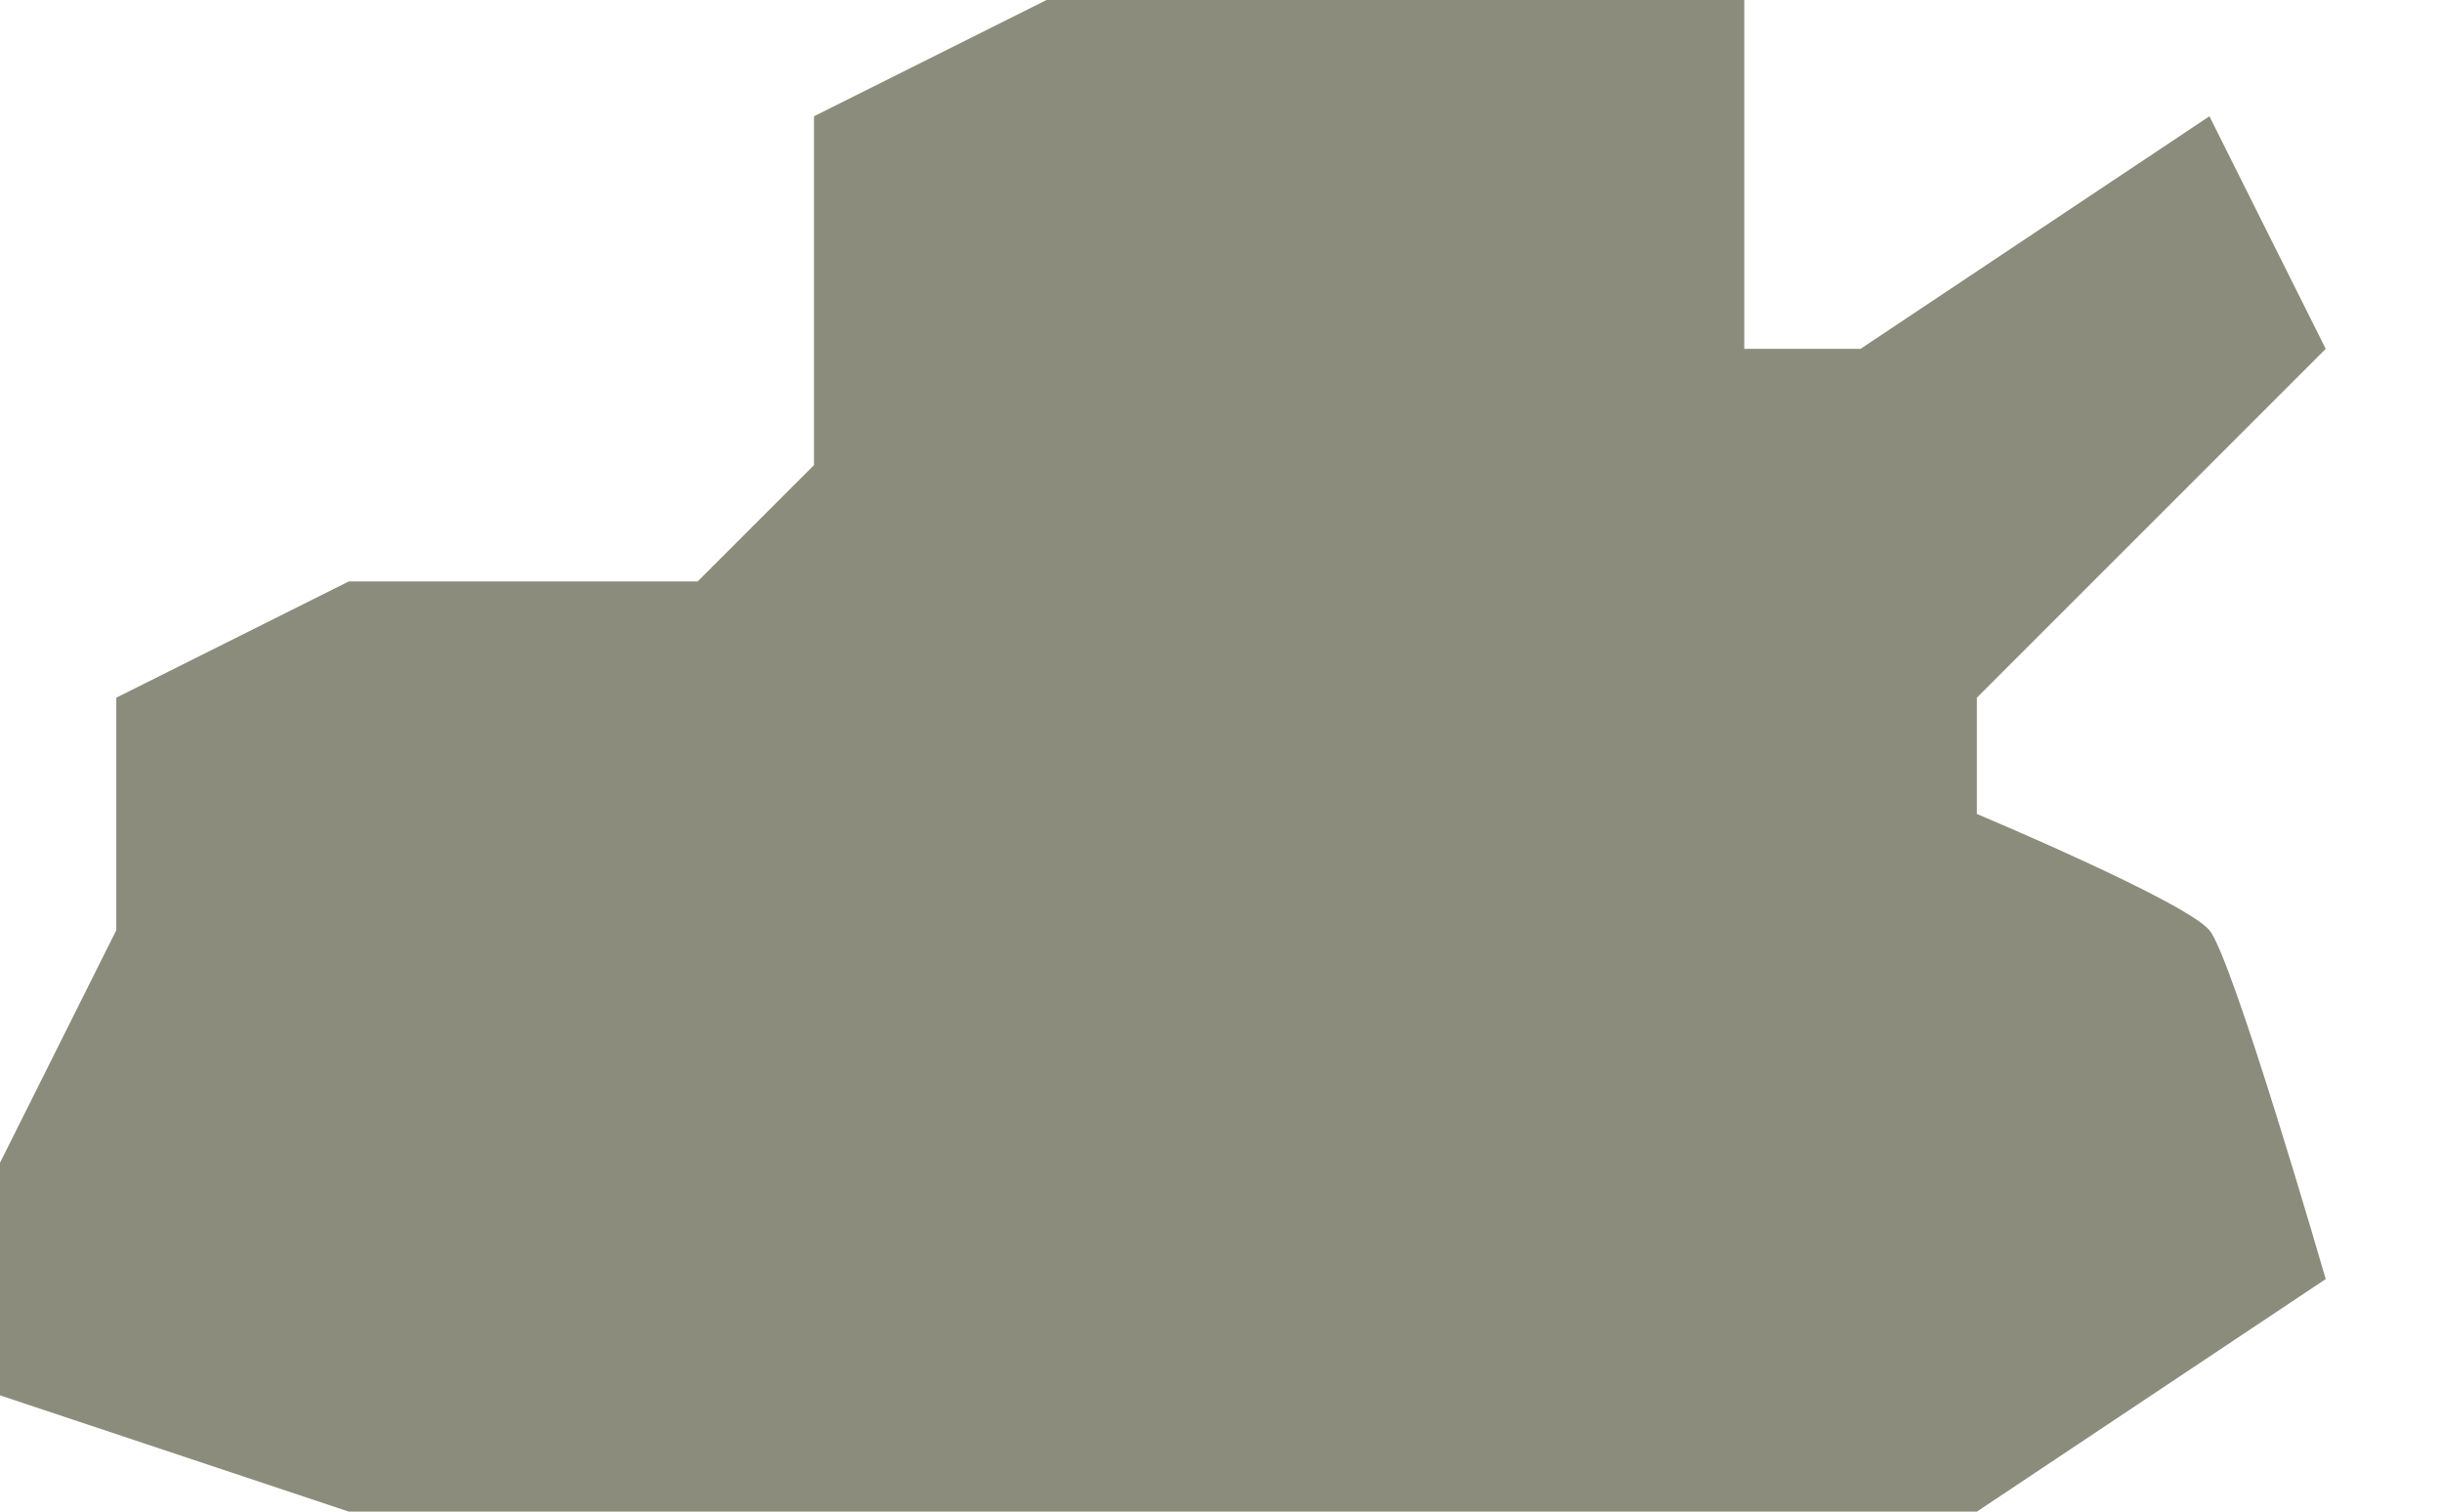 <svg xmlns="http://www.w3.org/2000/svg" xmlns:xlink="http://www.w3.org/1999/xlink" preserveAspectRatio="xMidYMid" width="21" height="13" viewBox="0 0 21 13">
  <defs>
    <style>
      .cls-1 {
        fill: #8c8c7c;
        fill-rule: evenodd;
      }
    </style>
  </defs>
  <path d="M3.000,13.000 L17.000,13.000 L20.000,11.000 C20.000,11.000 19.203,8.246 19.000,8.000 C18.797,7.754 17.000,7.000 17.000,7.000 L17.000,6.000 L20.000,3.000 L19.000,1.000 L16.000,3.000 L15.000,3.000 L15.000,-0.000 L9.000,-0.000 L7.000,1.000 L7.000,4.000 L6.000,5.000 L3.000,5.000 L1.000,6.000 L1.000,8.000 L1.000,7.000 L1.000,8.000 L0.000,10.000 L0.000,12.000 L3.000,13.000 Z" class="cls-1"/>
</svg>
